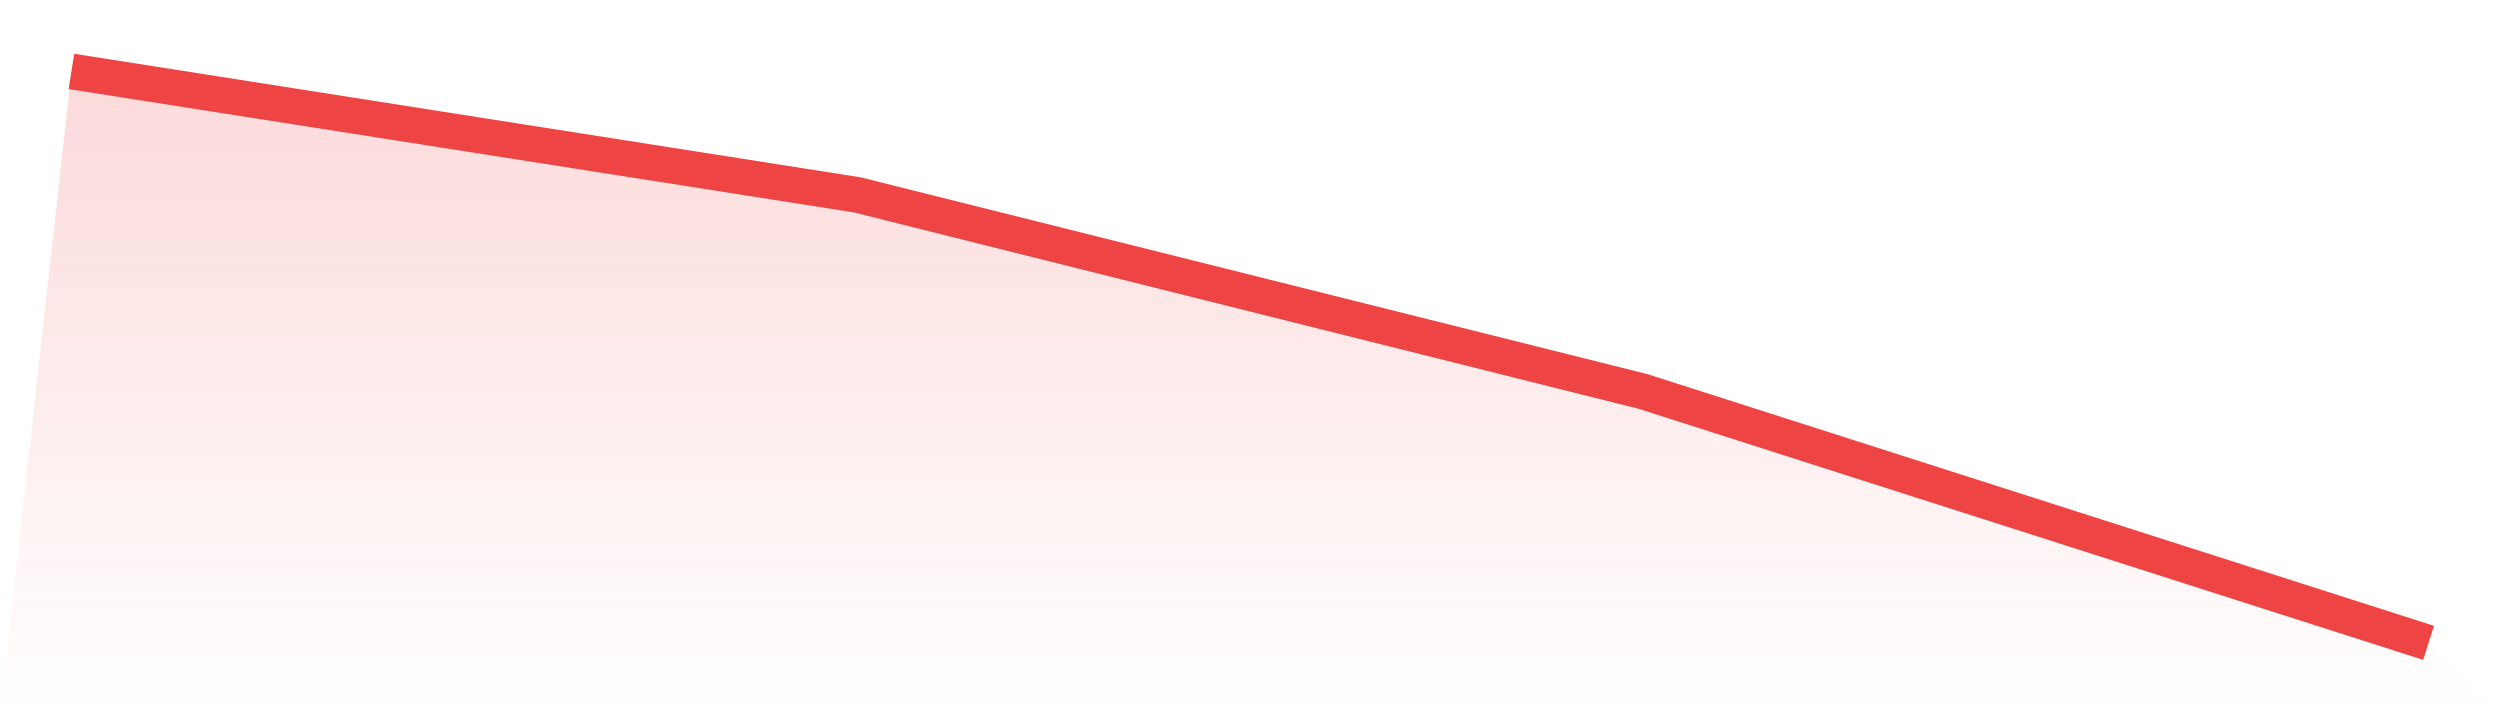 <svg viewBox="0 0 140 40" xmlns="http://www.w3.org/2000/svg">
<defs>
<linearGradient id="gradient" x1="0" x2="0" y1="0" y2="1">
<stop offset="0%" stop-color="#ef4444" stop-opacity="0.2"/>
<stop offset="100%" stop-color="#ef4444" stop-opacity="0"/>
</linearGradient>
</defs>
<path d="M4,4 L4,4 L48,10.912 L92,21.92 L136,36 L140,40 L0,40 z" fill="url(#gradient)"/>
<path d="M4,4 L4,4 L48,10.912 L92,21.92 L136,36" fill="none" stroke="#ef4444" stroke-width="2"/>
</svg>